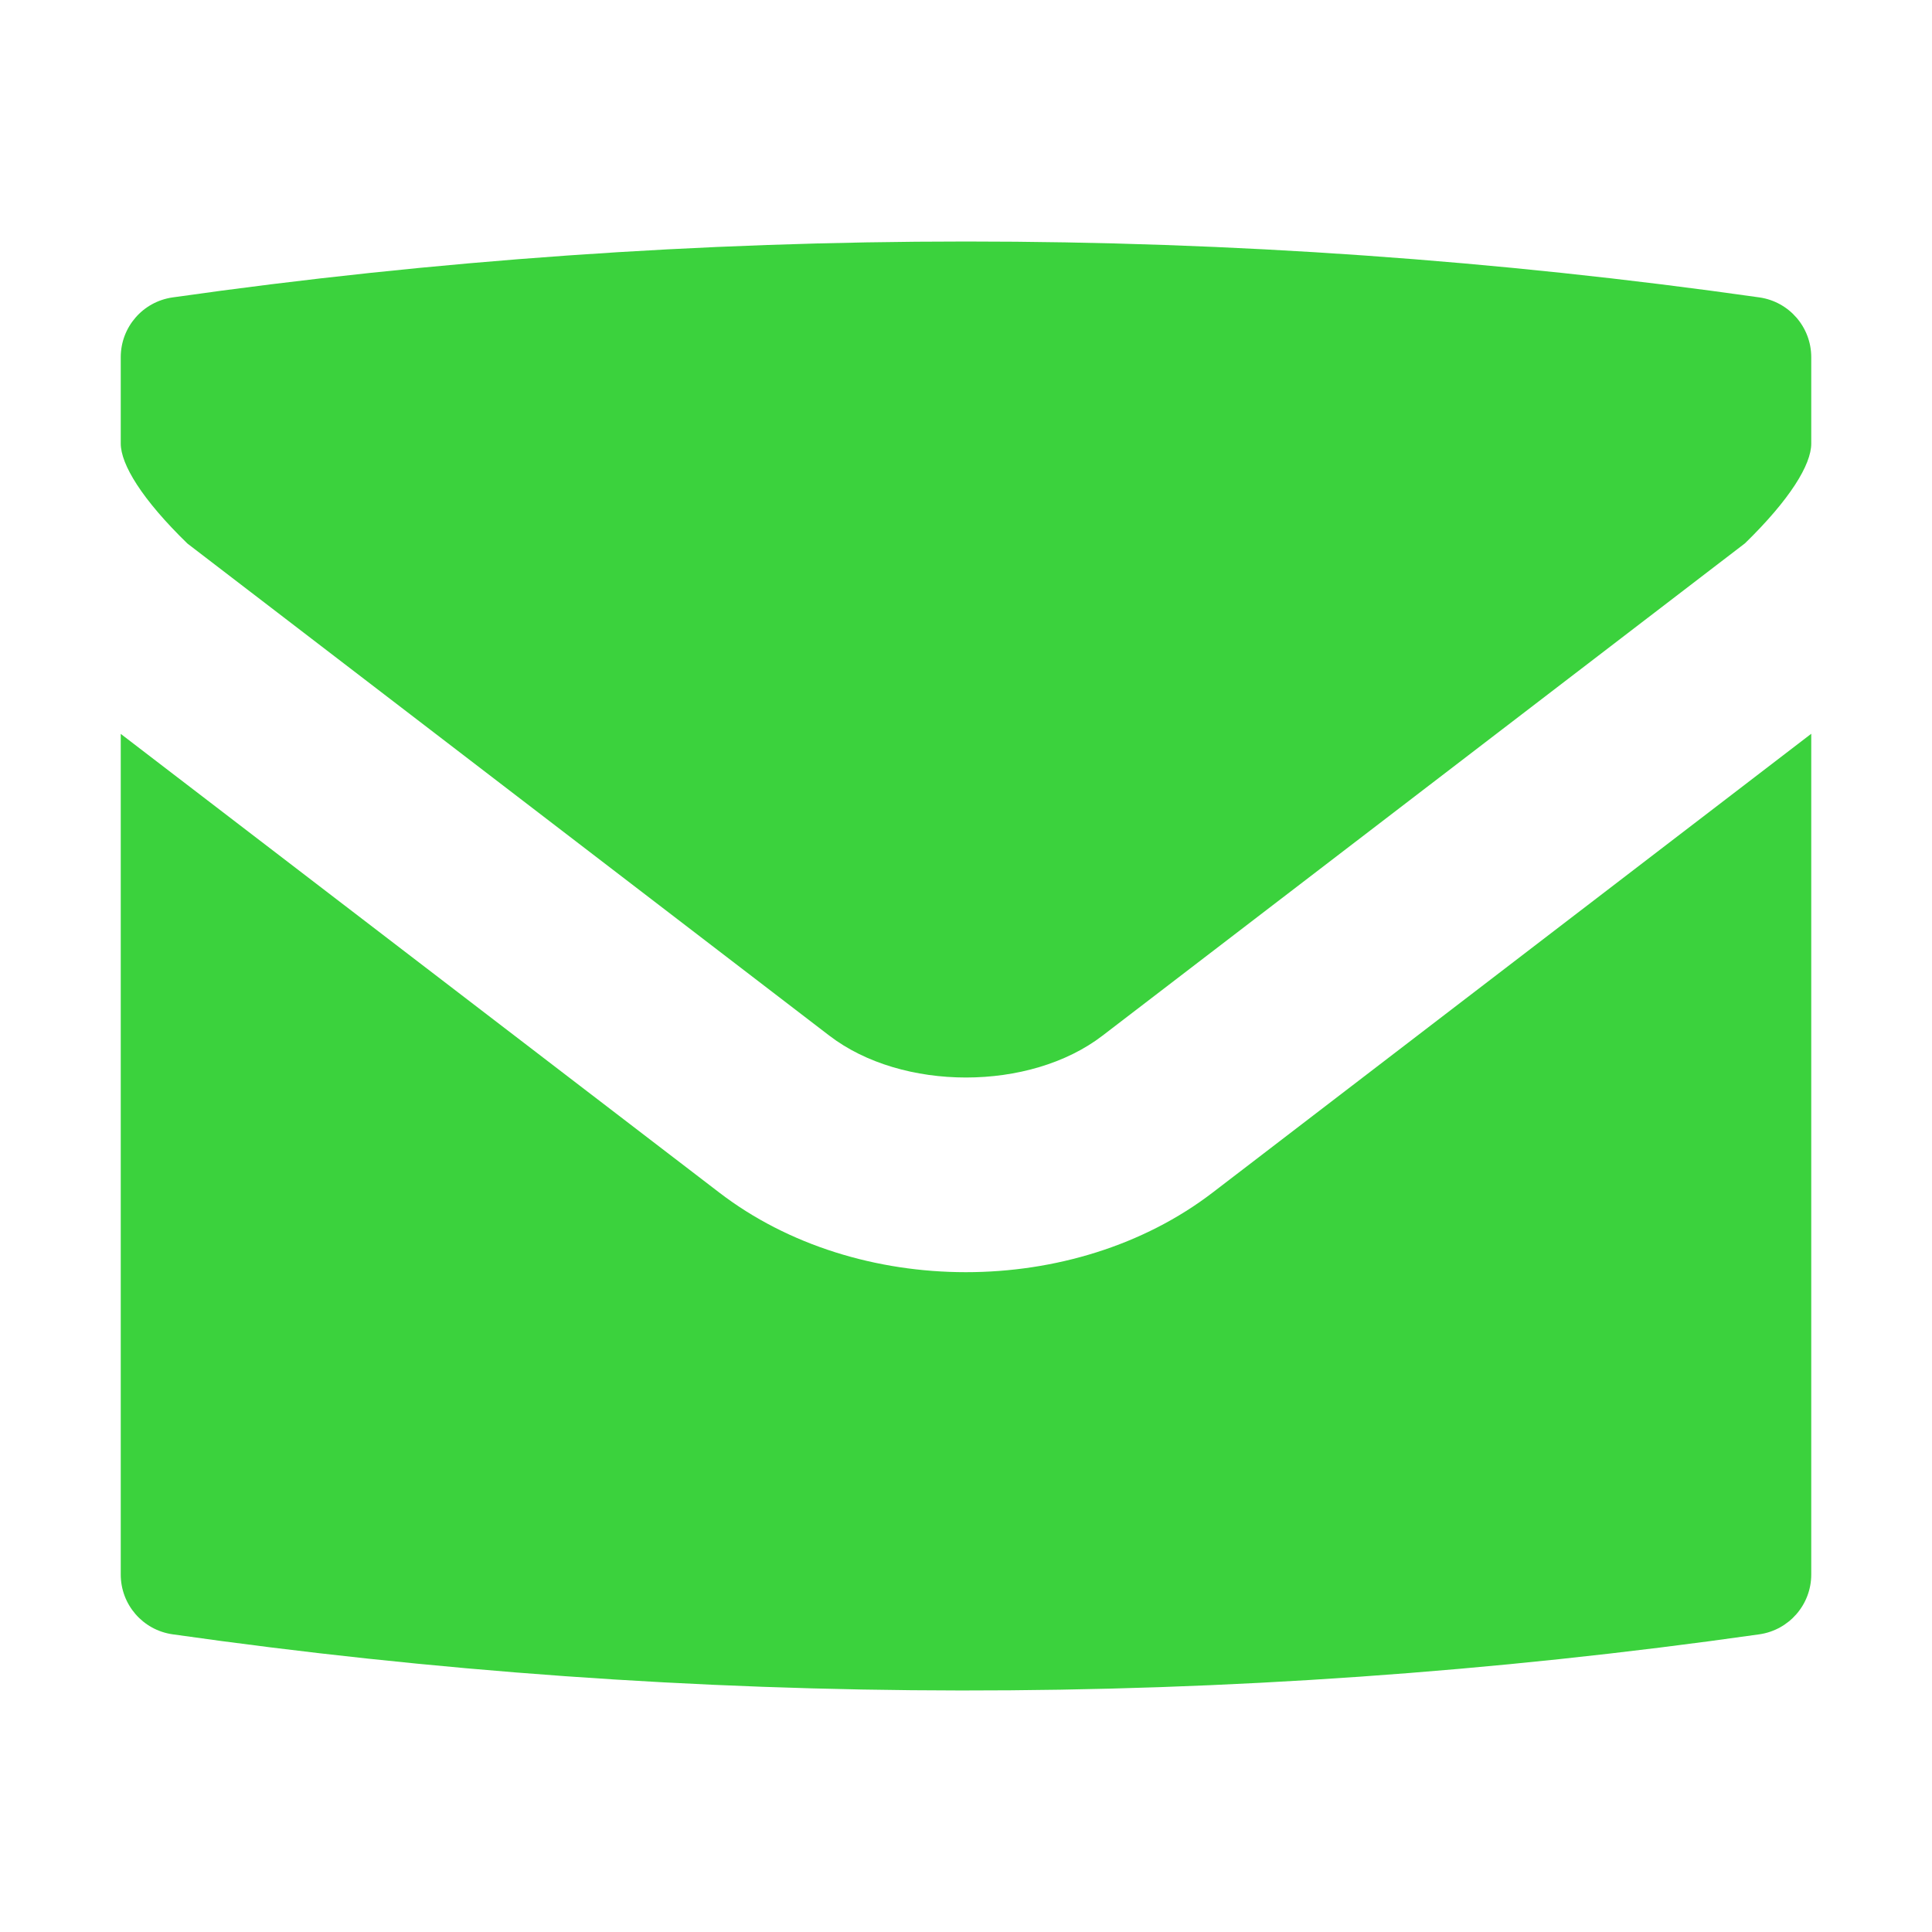 <svg xmlns:inkscape="http://www.inkscape.org/namespaces/inkscape" xmlns:sodipodi="http://sodipodi.sourceforge.net/DTD/sodipodi-0.dtd" xmlns="http://www.w3.org/2000/svg" xmlns:svg="http://www.w3.org/2000/svg" x="0px" y="0px" width="64px" height="64px" viewBox="0 0 64 64" xml:space="preserve" id="svg10" sodipodi:docname="pka0099-email.svg" inkscape:version="1.1 (c68e22c387, 2021-05-23)"><defs id="defs14"></defs><g id="_x36_4px_boxes">	<rect fill="none" width="64" height="64" id="rect2"></rect></g><g id="Production" style="fill:#3bd23d;fill-opacity:1">	<g id="g7" style="fill:#3bd23d;fill-opacity:1">		<path fill="#565D64" d="M23.825,39.504L4,24.311v27.848c0,0.996,0.731,1.84,1.719,1.98    c17.21,2.449,34.908,2.512,52.562,0C59.266,53.998,60,53.154,60,52.158V24.307L40.172,39.504    C35.576,43.028,28.398,43.016,23.825,39.504z M58.282,9.852c-17.352-2.469-35.211-2.469-52.563,0    C4.731,9.992,4,10.836,4,11.832v2.859c0,0.695,0.704,1.852,2.208,3.314l21.266,16.303    c2.41,1.848,6.641,1.848,9.047,0l21.285-16.311C59.297,16.543,60,15.391,60,14.696v-2.863    C60,10.836,59.266,9.992,58.282,9.852z" id="path5" style="fill:#3bd23d;fill-opacity:1"></path>	</g></g></svg>